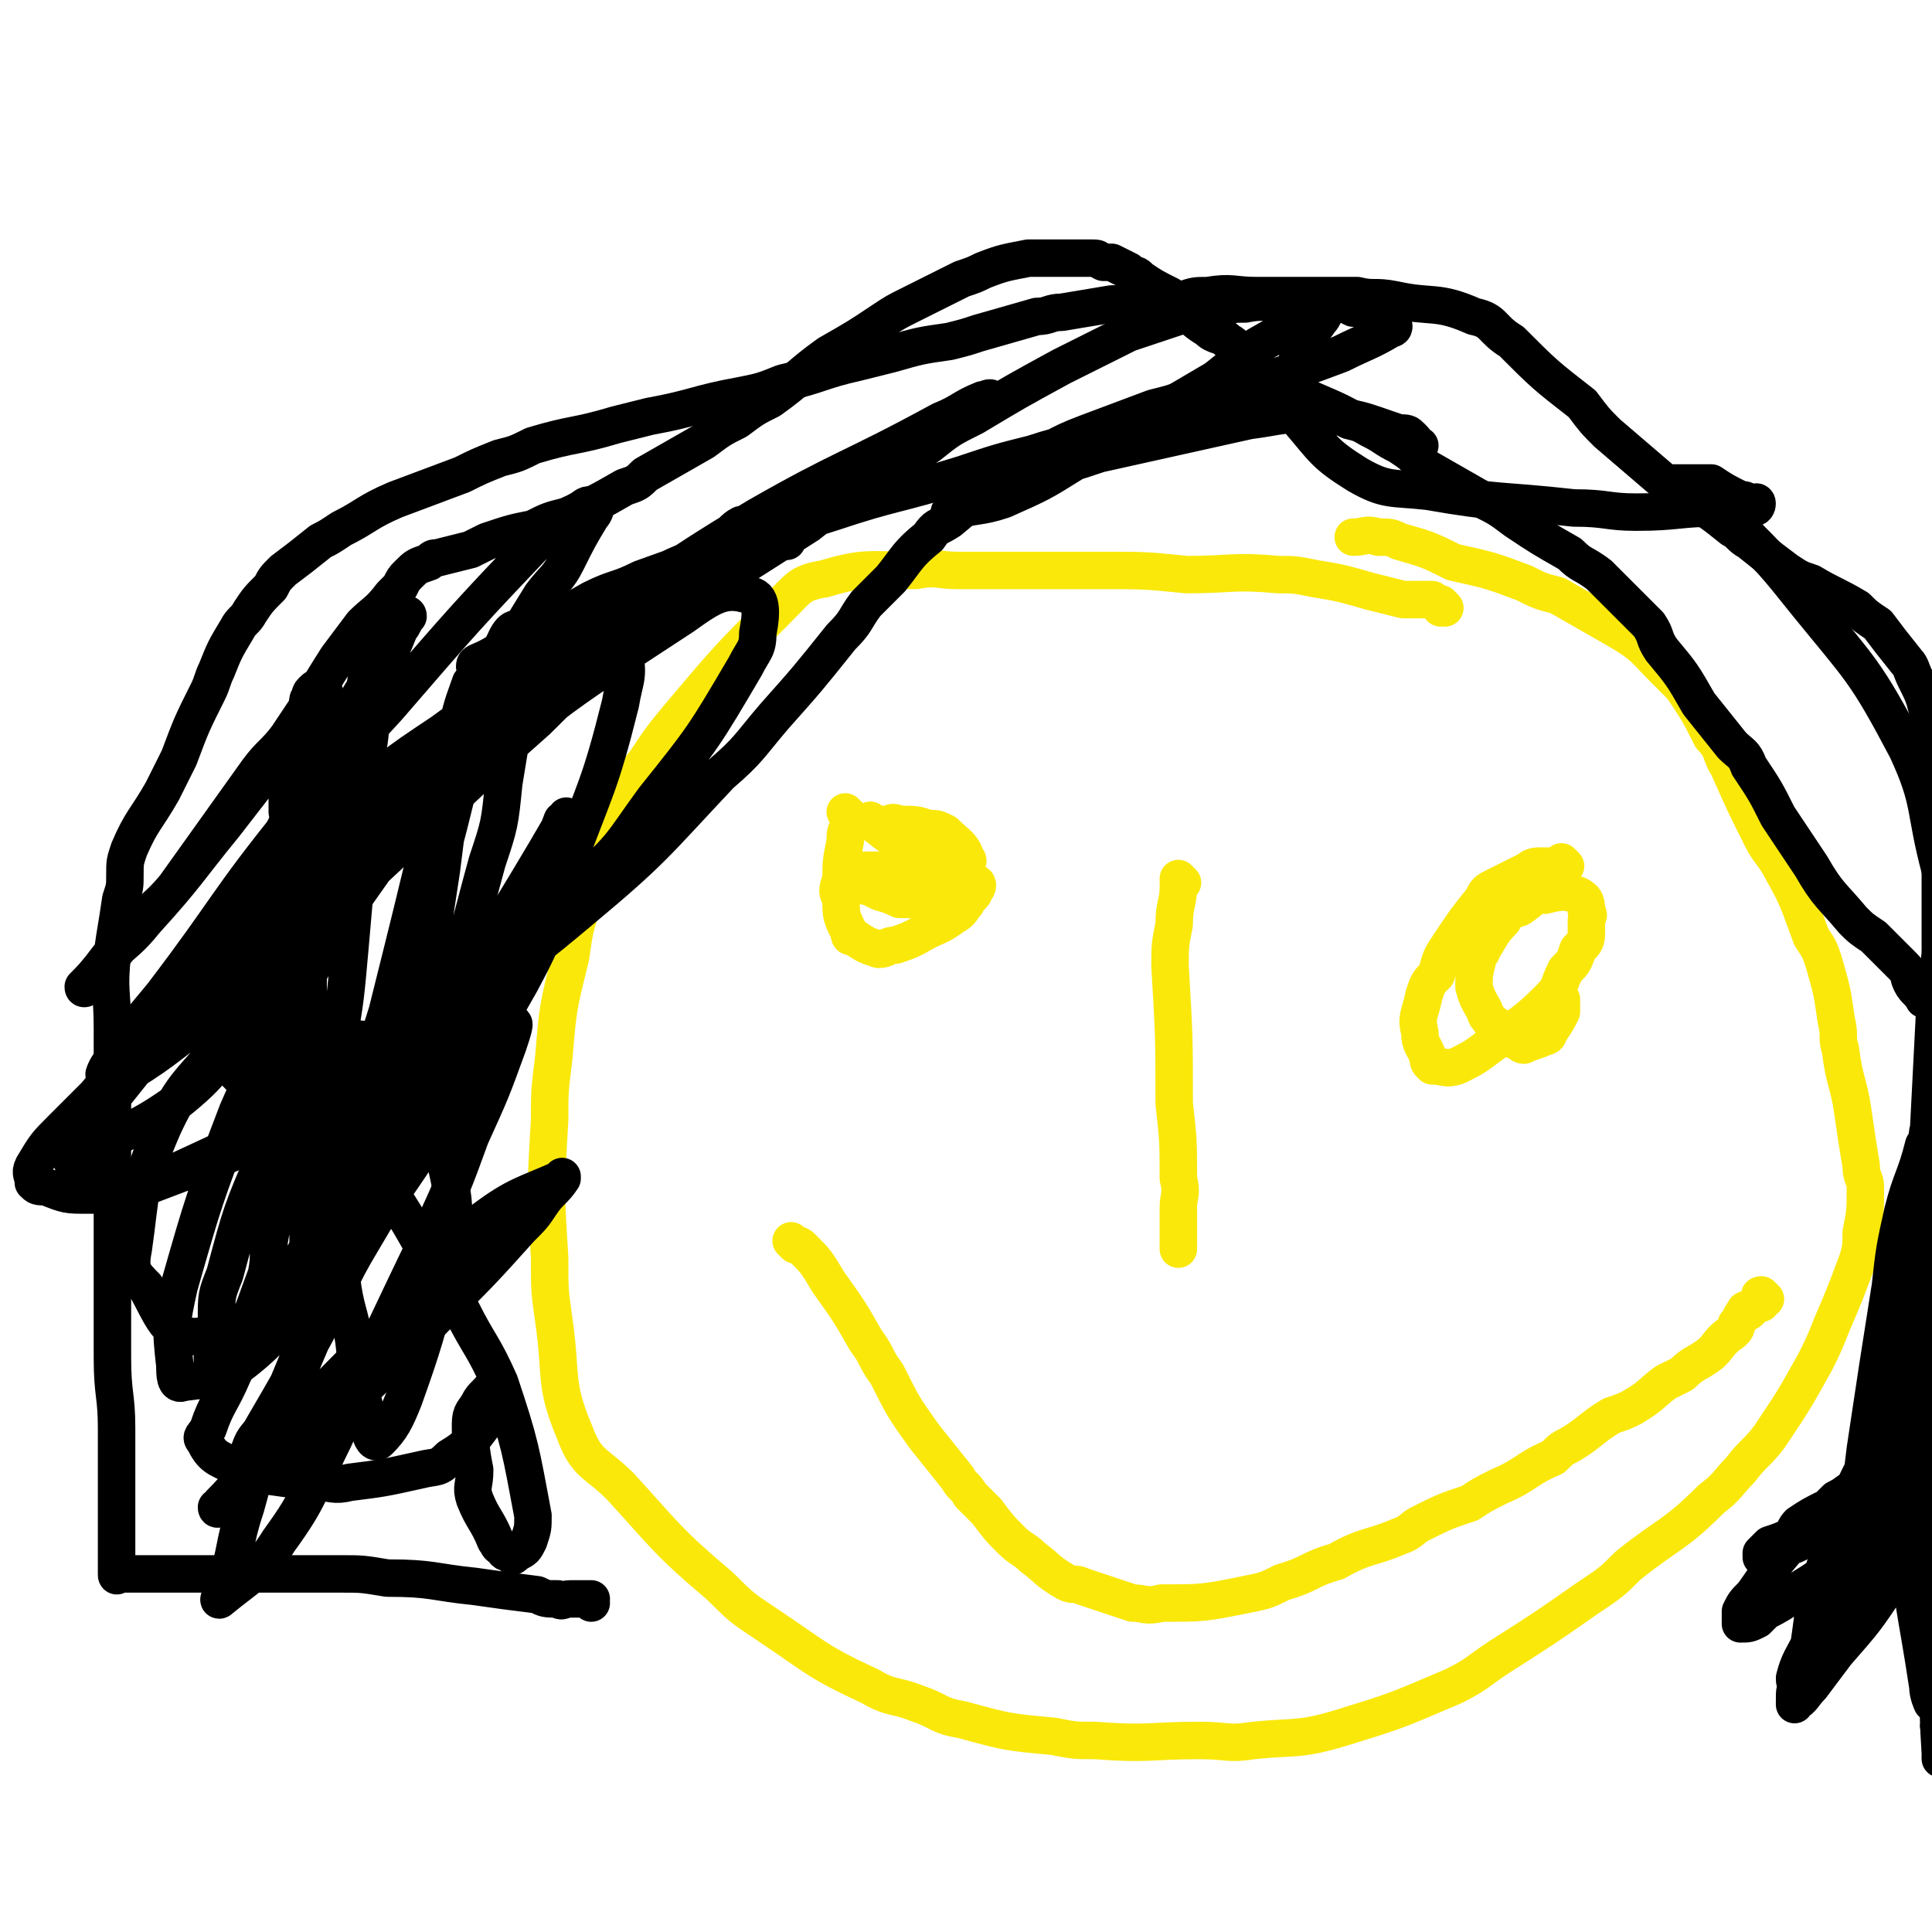 <svg viewBox='0 0 464 464' version='1.1' xmlns='http://www.w3.org/2000/svg' xmlns:xlink='http://www.w3.org/1999/xlink'><g fill='none' stroke='#FAE80B' stroke-width='9' stroke-linecap='round' stroke-linejoin='round'><path d='M347,146c0,0 -1,-1 -1,-1 0,0 0,0 0,1 0,0 0,0 0,0 1,0 0,0 0,-1 -1,0 -1,0 -2,-1 -2,0 -2,0 -4,0 -1,0 -1,0 -3,0 -4,-1 -4,-1 -8,-2 -7,-2 -7,-2 -13,-3 -5,-1 -5,-1 -9,-1 -11,-1 -11,0 -22,0 -10,-1 -10,-1 -20,-1 -5,0 -5,0 -9,0 -9,0 -9,0 -17,0 -4,0 -4,0 -9,0 -5,0 -5,-1 -10,0 -11,0 -12,-1 -22,2 -6,1 -6,2 -11,7 -12,12 -12,12 -23,25 -5,6 -5,6 -9,12 -4,5 -5,5 -7,11 -5,11 -5,11 -8,23 -2,6 -2,6 -3,13 -3,12 -3,12 -4,24 -1,8 -1,8 -1,15 -1,17 -1,17 0,33 0,8 0,8 1,15 2,14 0,15 5,27 3,8 5,7 11,13 11,12 11,13 24,24 5,5 5,5 11,9 12,8 12,9 25,15 5,3 6,2 11,4 6,2 5,3 11,4 11,3 11,3 22,4 5,1 5,1 10,1 13,1 13,0 25,0 7,0 7,1 13,0 10,-1 11,0 21,-3 13,-4 13,-4 27,-10 6,-3 5,-3 11,-7 11,-7 11,-7 21,-14 6,-4 6,-4 10,-8 10,-8 11,-7 20,-16 4,-3 4,-4 7,-7 3,-4 4,-4 7,-8 6,-9 6,-9 11,-18 2,-4 2,-4 4,-9 3,-7 3,-7 6,-15 1,-3 1,-4 1,-7 1,-5 1,-5 1,-11 0,-2 -1,-2 -1,-5 -1,-6 -1,-6 -2,-13 -1,-7 -2,-7 -3,-15 -1,-3 0,-3 -1,-7 -1,-7 -1,-7 -3,-14 -1,-3 -1,-3 -3,-6 -3,-8 -3,-9 -7,-16 -2,-4 -3,-4 -5,-8 -4,-8 -4,-8 -8,-17 -2,-3 -1,-4 -4,-7 -3,-6 -3,-6 -7,-12 -2,-2 -2,-2 -4,-4 -5,-5 -5,-6 -12,-10 -7,-4 -7,-4 -14,-8 -4,-1 -4,-1 -8,-3 -8,-3 -8,-3 -17,-5 -6,-3 -6,-3 -13,-5 -2,-1 -2,-1 -5,-1 -3,-1 -3,0 -6,0 '/><path d='M204,196c0,0 -1,-1 -1,-1 0,0 0,0 1,1 0,0 0,0 0,0 0,0 -1,-1 -1,-1 0,0 0,0 1,1 0,0 0,0 0,1 0,1 0,1 0,1 -1,2 -1,2 -1,4 -1,5 -1,5 -1,9 -1,3 -1,3 0,5 0,4 0,4 2,8 0,1 0,1 1,1 3,2 3,2 6,3 2,0 2,-1 4,-1 3,-1 3,-1 5,-2 5,-3 5,-2 9,-5 2,-1 2,-2 3,-3 1,-2 2,-2 2,-3 1,-1 1,-2 0,-2 -4,-2 -4,-3 -8,-4 -3,0 -3,1 -6,1 -4,0 -4,0 -8,0 -2,0 -2,0 -4,0 -1,0 -1,0 -2,0 -1,0 -1,0 -1,0 0,0 0,0 0,0 0,0 -1,-1 -1,-1 0,1 1,2 2,3 1,1 1,2 3,2 3,2 3,1 7,3 2,0 2,0 4,0 3,0 3,0 6,0 1,-1 1,-1 2,-2 2,-2 2,-3 4,-6 0,-1 1,-1 0,-2 -1,-3 -2,-3 -5,-6 -2,-1 -2,-1 -4,-1 -3,-1 -3,-1 -7,-1 -2,-1 -2,0 -3,0 -2,0 -2,0 -3,0 0,0 0,0 0,0 0,0 -1,-1 -1,-1 0,0 0,0 1,1 3,2 3,3 7,4 2,1 2,0 4,1 3,0 3,0 6,2 1,0 1,0 2,1 0,0 0,0 1,0 '/><path d='M376,208c0,0 -1,-1 -1,-1 0,0 0,0 0,1 0,0 0,0 0,0 -1,0 -1,0 -2,0 -1,0 -1,0 -3,0 -1,0 -2,0 -3,1 -4,2 -4,2 -8,4 -2,1 -2,1 -3,3 -4,5 -4,5 -8,11 -2,3 -2,3 -3,7 -2,2 -2,2 -3,5 -1,5 -2,5 -1,9 0,3 1,3 2,6 0,1 0,1 1,2 3,0 3,1 6,0 4,-2 4,-2 8,-5 7,-5 8,-5 14,-11 3,-3 2,-3 4,-7 2,-2 2,-2 3,-5 2,-2 2,-2 2,-5 0,-1 0,-1 0,-2 0,-1 1,-1 0,-2 0,-2 0,-3 -2,-4 -3,-1 -4,-1 -8,0 -3,0 -3,1 -6,3 -3,1 -3,1 -4,3 -3,3 -3,4 -5,7 0,1 -1,1 -1,2 -1,4 -1,4 -1,7 1,4 2,4 3,7 1,1 1,2 2,2 2,2 2,2 5,4 1,0 1,1 2,1 2,-1 3,-1 5,-2 1,0 1,-1 1,-1 2,-3 2,-3 3,-5 0,-1 0,-1 0,-2 0,0 0,0 0,-1 0,0 0,0 0,0 0,0 0,0 0,0 '/><path d='M284,212c0,0 -1,-1 -1,-1 0,0 0,0 0,1 1,0 0,0 0,1 0,4 -1,4 -1,9 -1,5 -1,5 -1,10 1,17 1,17 1,33 1,9 1,9 1,18 1,4 0,4 0,7 0,4 0,4 0,7 0,1 0,1 0,2 0,0 0,0 0,1 '/><path d='M191,299c0,0 -1,-1 -1,-1 0,0 0,0 1,1 0,0 0,0 0,0 0,0 -1,-1 -1,-1 0,0 0,0 1,1 1,0 1,0 2,1 3,3 3,3 6,8 5,7 5,7 9,14 3,4 2,4 5,8 4,8 4,8 9,15 4,5 4,5 8,10 1,2 2,2 3,4 2,2 2,2 4,4 3,4 3,4 6,7 2,2 3,2 5,4 4,3 3,3 8,6 2,1 2,0 4,1 6,2 6,2 12,4 3,0 3,1 7,0 10,0 10,0 20,-2 5,-1 5,-1 9,-3 7,-2 6,-3 13,-5 7,-4 8,-3 15,-6 3,-1 3,-2 5,-3 6,-3 6,-3 12,-5 3,-2 3,-2 7,-4 7,-3 6,-4 13,-7 2,-2 2,-2 4,-3 5,-3 5,-4 10,-7 3,-1 3,-1 5,-2 5,-3 4,-3 8,-6 2,-1 2,-1 4,-2 3,-3 3,-2 7,-5 2,-2 2,-3 5,-5 1,-1 1,-1 1,-2 1,-1 1,-2 2,-3 0,-1 1,0 1,0 1,-1 1,-1 1,-1 1,-1 1,-1 1,-1 0,0 0,0 0,0 1,0 1,0 1,0 0,-1 0,-1 0,-2 0,0 0,0 0,1 0,0 0,0 0,0 0,0 -1,-1 0,-1 0,0 0,0 1,1 0,0 0,0 0,0 '/></g>
<g fill='none' stroke='#000000' stroke-width='9' stroke-linecap='round' stroke-linejoin='round'><path d='M142,385c0,0 -1,-1 -1,-1 0,0 0,0 1,0 0,0 0,0 0,0 -1,0 -1,0 -3,0 0,0 0,0 -1,0 -1,0 -1,0 -1,0 -2,0 -2,1 -3,0 -3,0 -3,0 -5,-1 -8,-1 -8,-1 -15,-2 -10,-1 -10,-2 -21,-2 -6,-1 -6,-1 -11,-1 -13,0 -13,0 -25,0 -6,0 -6,0 -13,0 -1,0 -1,0 -3,0 -1,0 -1,0 -3,0 -1,0 -1,0 -3,0 -2,0 -2,0 -3,0 -1,0 -1,0 -1,0 -1,0 -1,0 -2,0 0,0 0,0 0,0 0,0 0,0 0,0 -1,0 -1,1 -1,0 0,0 0,0 0,-1 0,-1 0,-1 0,-2 0,-2 0,-2 0,-5 0,-13 0,-13 0,-27 0,-8 -1,-8 -1,-17 0,-13 0,-13 0,-27 0,-6 0,-6 0,-13 0,-14 0,-14 0,-28 0,-6 0,-6 0,-11 0,-9 -1,-9 0,-18 1,-7 1,-6 2,-13 1,-3 1,-3 1,-6 0,-3 0,-3 1,-6 3,-7 4,-7 8,-14 2,-4 2,-4 4,-8 3,-8 3,-8 7,-16 1,-2 1,-3 2,-5 2,-5 2,-5 5,-10 1,-2 2,-2 3,-4 2,-3 2,-3 5,-6 1,-2 1,-2 3,-4 4,-3 4,-3 9,-7 2,-1 2,-1 5,-3 6,-3 6,-4 13,-7 8,-3 8,-3 16,-6 4,-2 4,-2 9,-4 4,-1 4,-1 8,-3 10,-3 10,-2 20,-5 4,-1 4,-1 8,-2 11,-2 11,-3 22,-5 5,-1 5,-1 10,-3 9,-2 9,-3 18,-5 4,-1 4,-1 8,-2 7,-2 7,-2 14,-3 4,-1 4,-1 7,-2 7,-2 7,-2 14,-4 3,0 3,-1 6,-1 6,-1 6,-1 12,-2 2,0 2,0 5,0 6,-1 6,-1 12,-1 3,-1 3,-1 6,-1 6,-1 6,0 12,0 3,0 3,0 6,0 9,0 9,0 18,0 4,1 4,0 9,1 9,2 10,0 19,4 5,1 4,3 9,6 8,8 8,8 17,15 3,4 3,4 6,7 7,6 7,6 14,12 3,2 3,2 6,4 5,3 5,3 10,7 2,1 2,2 4,3 5,4 5,4 9,7 3,2 3,2 6,3 5,3 6,3 11,6 2,2 2,2 5,4 3,4 3,4 7,9 1,1 1,2 2,4 2,4 2,4 3,8 1,3 1,3 1,5 1,4 2,4 2,8 0,3 0,3 0,7 0,2 0,2 0,4 0,5 0,5 0,11 0,3 0,3 0,7 0,9 0,9 0,18 0,5 0,5 0,9 0,5 0,5 0,9 0,8 0,8 0,16 0,6 0,6 0,12 0,15 0,15 0,30 0,6 0,6 0,12 0,10 0,10 0,20 0,6 0,6 0,11 0,14 0,14 0,27 0,9 0,9 0,19 0,3 0,3 0,6 0,4 0,4 0,7 0,1 0,1 0,2 0,1 0,1 0,2 0,0 0,0 0,1 0,0 0,0 0,1 0,0 0,0 0,0 0,0 0,0 0,0 0,1 0,0 0,0 -1,-1 0,-1 0,-1 0,-4 0,-4 0,-8 0,-8 0,-8 0,-16 0,-4 0,-4 0,-9 0,-6 0,-6 0,-12 0,-3 0,-3 0,-5 0,-4 -1,-4 -2,-9 0,-1 0,-1 0,-3 -1,-3 -1,-3 -1,-6 0,-1 0,-1 0,-2 0,-2 0,-2 0,-4 0,-2 1,-2 1,-4 1,-6 1,-6 2,-12 0,-4 0,-4 0,-8 0,-9 0,-9 0,-17 0,-5 0,-5 0,-9 0,-10 0,-10 0,-21 0,-5 0,-5 0,-10 0,-9 0,-9 0,-19 0,-4 0,-4 0,-9 0,-9 0,-9 0,-18 0,-3 0,-3 0,-7 0,-5 0,-5 0,-10 0,-1 0,-1 0,-2 0,-1 0,-2 0,-1 0,2 0,3 0,6 0,39 0,39 0,77 0,19 0,19 0,38 0,34 0,34 0,67 0,9 0,9 0,17 0,9 0,9 0,18 0,3 0,5 0,6 0,1 0,0 0,-1 -1,-15 0,-15 -1,-30 -1,-14 -2,-14 -3,-28 -1,-30 -1,-31 0,-61 0,-14 0,-14 1,-27 1,-19 1,-20 2,-39 0,-4 1,-4 1,-8 0,-3 0,-3 0,-6 0,-2 0,-6 0,-4 0,5 0,8 0,17 0,15 0,15 0,30 -1,34 -2,34 -3,69 0,14 0,14 0,29 0,16 1,16 1,33 0,4 0,4 0,9 0,0 0,1 0,0 -1,-10 -2,-11 -2,-22 -1,-14 0,-14 1,-28 1,-31 2,-31 3,-62 0,-14 0,-14 0,-27 0,-12 0,-12 0,-24 0,-17 0,-17 0,-34 0,-4 0,-4 0,-7 0,-3 0,-7 0,-5 0,6 0,10 0,20 0,15 0,15 0,31 0,18 0,18 0,36 0,32 0,32 0,64 0,12 -1,12 -1,25 0,13 0,13 0,27 0,3 0,3 0,6 0,2 0,4 -1,4 0,0 -1,-2 -1,-4 -3,-20 -4,-20 -5,-39 -1,-12 -1,-13 0,-25 0,-21 0,-21 2,-41 0,-7 1,-7 1,-13 1,-4 1,-4 1,-8 0,-3 1,-6 1,-7 0,-1 0,2 -1,3 -2,8 -3,8 -5,16 -2,9 -2,9 -3,18 -3,19 -3,19 -6,39 -1,8 -1,8 -1,17 -1,9 -1,9 -1,18 0,2 0,2 0,3 0,2 0,3 0,3 0,1 1,-1 2,-2 4,-6 4,-6 8,-12 2,-3 2,-3 3,-6 3,-6 2,-6 4,-12 1,-2 0,-2 1,-4 1,-2 1,-2 2,-5 0,-1 0,-1 0,-1 0,0 0,-1 0,-1 0,2 0,2 -1,4 -1,3 -1,3 -3,6 -3,5 -3,4 -6,9 -7,11 -7,11 -13,22 -3,3 -3,3 -5,7 -3,4 -2,5 -5,9 0,1 -1,1 -1,1 -1,0 -1,0 -1,-1 1,-4 2,-5 4,-9 8,-16 8,-16 15,-31 4,-7 4,-7 6,-14 4,-8 4,-8 7,-16 1,-3 2,-5 1,-6 0,0 -2,2 -3,3 -4,6 -4,5 -7,11 -9,16 -9,16 -15,33 -4,12 -3,12 -5,24 -1,3 -1,3 -2,6 -1,2 -1,2 -1,4 0,1 0,2 0,1 2,-1 2,-2 4,-4 3,-4 3,-4 6,-8 7,-8 7,-8 13,-17 3,-3 2,-3 4,-6 2,-4 2,-4 4,-7 0,-1 0,-1 1,-2 0,-1 1,-1 1,-2 0,0 0,0 -1,0 -1,1 -1,1 -3,2 -4,2 -4,2 -7,4 -9,5 -9,5 -18,11 -5,3 -5,4 -11,7 -1,1 -1,1 -2,2 -2,1 -2,1 -4,1 0,0 0,0 0,0 0,-1 0,-1 0,-3 1,-2 1,-2 3,-4 5,-7 5,-8 11,-14 3,-4 4,-4 7,-7 6,-5 7,-5 13,-9 1,-1 1,-2 3,-3 2,-1 2,-1 4,-2 1,0 1,0 1,0 1,0 1,0 2,0 0,0 0,0 0,0 -3,2 -3,2 -6,3 -2,1 -2,2 -5,3 -1,1 -1,1 -3,1 -3,2 -3,3 -7,5 -1,1 -1,1 -2,2 -4,2 -4,2 -7,4 -1,1 -1,2 -2,3 -2,1 -2,1 -5,2 -1,1 -1,1 -2,2 0,1 0,1 0,1 0,0 0,0 0,0 1,1 1,1 1,0 1,0 1,0 2,0 2,-1 2,-2 5,-3 4,-2 4,-2 9,-4 4,-3 5,-3 7,-7 7,-10 7,-10 12,-22 3,-6 2,-6 3,-12 1,-4 1,-4 2,-9 '/><path d='M179,127c0,0 0,-1 -1,-1 -2,1 -2,2 -4,3 -9,6 -9,6 -17,12 -12,9 -11,9 -22,18 -25,21 -26,20 -49,42 -22,20 -21,21 -41,41 -7,8 -7,8 -14,16 -7,9 -12,10 -14,18 -1,4 3,6 8,7 7,2 9,2 16,-1 28,-13 29,-13 54,-30 25,-17 24,-19 45,-40 10,-9 9,-9 17,-20 12,-15 12,-15 22,-32 2,-4 3,-4 3,-8 1,-5 1,-9 -2,-9 -6,-2 -9,0 -16,5 -32,21 -33,21 -61,48 -27,25 -25,26 -49,54 -8,10 -10,10 -15,21 -6,14 -5,15 -7,29 -1,5 0,6 3,9 4,7 5,12 12,12 13,-1 16,-5 28,-13 9,-7 9,-8 16,-17 18,-26 18,-27 34,-55 7,-13 6,-13 11,-28 7,-19 8,-19 13,-39 1,-6 2,-6 1,-12 -2,-4 -2,-8 -6,-8 -6,0 -9,3 -14,9 -22,25 -22,25 -41,52 -10,14 -9,14 -18,29 -7,14 -8,14 -14,28 -8,21 -8,21 -14,42 -2,9 -2,10 -1,19 0,2 0,5 2,4 8,-1 10,-1 17,-7 8,-7 7,-8 13,-17 9,-14 9,-14 17,-28 14,-26 14,-26 28,-52 4,-8 5,-7 9,-15 4,-8 4,-8 7,-16 1,0 1,-1 1,-1 -15,26 -17,27 -31,54 -8,16 -8,16 -15,33 -12,28 -12,28 -24,57 -4,11 -4,11 -7,22 -3,9 -2,10 -5,19 -1,2 -2,4 -1,3 6,-5 9,-6 14,-14 8,-11 7,-12 13,-24 12,-26 12,-26 24,-51 5,-11 5,-11 9,-22 5,-11 5,-11 9,-22 1,-3 2,-6 1,-5 -3,1 -5,3 -9,8 -14,22 -14,22 -27,44 -6,10 -5,10 -10,20 -7,13 -7,13 -14,25 -1,2 -2,2 -3,5 0,1 -1,2 0,3 2,1 4,2 6,1 14,-9 13,-11 26,-23 7,-7 7,-7 14,-14 10,-10 10,-10 19,-20 3,-3 3,-3 5,-6 2,-3 3,-3 5,-6 0,0 0,-1 0,0 -9,4 -11,4 -19,10 -8,7 -7,9 -15,17 -14,15 -14,15 -29,30 -5,6 -5,5 -10,11 -5,5 -4,5 -9,10 0,1 -1,1 -1,1 0,1 1,0 2,-1 4,-4 5,-4 7,-9 9,-17 8,-17 16,-35 5,-11 5,-11 9,-23 1,-3 1,-3 2,-6 0,-2 0,-4 0,-5 -1,0 -2,1 -4,3 -11,15 -11,15 -21,31 -4,6 -4,7 -7,13 -3,7 -4,7 -6,13 -1,2 -2,2 -1,3 2,4 3,4 7,6 2,1 2,1 5,2 7,1 7,1 15,2 4,0 4,1 8,0 8,-1 8,-1 17,-3 4,-1 4,0 7,-3 5,-3 5,-4 9,-9 1,-1 1,-2 2,-3 0,-3 0,-3 0,-5 0,0 0,-1 0,-1 -2,3 -3,3 -4,5 -1,2 -2,2 -2,5 0,5 0,6 1,11 0,4 -1,4 0,7 2,5 3,5 5,10 1,1 0,1 2,2 0,1 1,1 2,1 0,1 0,1 1,0 2,-1 2,-1 3,-3 1,-3 1,-3 1,-6 -3,-16 -3,-17 -8,-32 -4,-9 -5,-9 -9,-17 -4,-7 -4,-7 -8,-13 -7,-13 -8,-13 -15,-25 -4,-7 -5,-7 -8,-15 -6,-12 -5,-12 -9,-24 -2,-4 -3,-4 -2,-9 1,-11 2,-11 5,-23 1,-6 1,-6 3,-11 4,-13 5,-13 10,-25 2,-4 2,-4 4,-9 3,-5 3,-5 5,-10 1,-1 0,-1 1,-2 0,-1 1,-2 1,-1 -1,1 -1,2 -2,3 -10,17 -10,17 -20,33 -7,13 -6,13 -14,26 -14,23 -14,23 -29,46 -4,5 -4,5 -8,10 -4,5 -5,5 -7,9 0,1 1,2 2,2 11,-6 12,-5 22,-12 10,-8 9,-9 17,-19 19,-24 18,-24 36,-48 8,-11 8,-11 16,-23 10,-16 9,-16 19,-32 3,-4 4,-4 6,-8 3,-6 3,-6 6,-11 1,-1 1,-2 1,-2 -1,-1 -2,-1 -3,0 -5,3 -5,2 -9,6 -19,20 -19,20 -38,42 -12,13 -12,13 -22,26 -17,21 -16,22 -32,43 -5,6 -5,6 -9,11 -2,4 -4,5 -5,8 0,1 1,2 2,2 12,-7 12,-8 23,-16 8,-7 8,-7 16,-14 15,-13 15,-13 30,-27 17,-15 16,-15 33,-30 7,-7 7,-7 15,-13 14,-10 14,-10 28,-20 11,-7 11,-7 22,-14 4,-3 4,-4 8,-6 11,-7 11,-7 21,-13 5,-4 5,-4 11,-7 10,-6 10,-6 21,-12 8,-4 8,-4 16,-8 3,-1 3,-1 6,-2 3,-1 3,-1 6,-2 5,-1 5,-1 11,-2 2,-1 2,-1 5,-1 5,-1 5,0 10,0 2,0 2,0 4,0 4,0 4,-1 8,0 2,0 2,0 4,1 3,0 3,0 6,1 1,0 1,0 1,1 1,0 2,0 2,1 1,1 1,2 0,2 -5,3 -6,3 -12,6 -8,3 -8,3 -17,6 -19,7 -19,7 -39,13 -9,3 -9,2 -18,5 -8,2 -8,2 -17,5 -16,5 -16,4 -31,9 -9,3 -9,2 -17,5 -15,6 -15,6 -29,11 -6,3 -6,2 -12,5 -9,5 -9,6 -18,11 -4,2 -4,2 -8,4 -1,0 -2,1 -2,1 0,-1 1,-1 3,-2 4,-2 4,-3 9,-5 18,-8 18,-8 36,-17 9,-4 9,-3 18,-8 16,-8 16,-8 32,-17 5,-3 5,-3 11,-6 6,-4 6,-4 11,-8 2,-1 3,-1 4,-1 0,-1 -1,0 -2,0 -5,2 -5,3 -10,5 -22,12 -23,11 -44,23 -25,15 -24,16 -48,32 -11,8 -11,8 -21,16 -18,14 -19,13 -37,28 -7,6 -7,6 -13,14 -11,13 -11,13 -21,26 -10,12 -10,12 -19,23 -4,4 -4,4 -8,8 -4,4 -4,4 -7,9 -1,2 0,2 0,4 1,1 1,1 3,1 5,2 5,2 10,2 7,0 8,0 14,-2 21,-8 22,-8 41,-19 12,-7 11,-9 23,-17 20,-15 21,-14 40,-30 18,-15 18,-16 34,-33 7,-6 7,-7 13,-14 8,-9 8,-9 16,-19 4,-4 3,-4 6,-8 3,-3 3,-3 6,-6 4,-5 4,-6 9,-10 2,-3 2,-2 5,-4 5,-4 5,-5 11,-9 3,-2 3,-2 6,-4 8,-4 8,-5 16,-8 8,-3 8,-3 16,-6 4,-1 4,-1 7,-2 7,-2 7,-2 13,-2 4,-1 4,-1 7,0 6,0 6,0 11,2 7,3 7,3 14,7 4,2 3,2 7,4 3,2 3,2 6,5 7,4 7,4 14,8 4,2 4,2 8,5 6,4 6,4 13,8 3,3 3,2 7,5 6,6 6,6 12,12 2,3 1,3 3,6 5,6 5,6 9,13 4,5 4,5 8,10 2,2 3,2 4,5 4,6 4,6 7,12 4,6 4,6 8,12 4,7 5,7 10,13 2,2 2,2 5,4 4,4 4,4 7,7 2,2 1,2 2,4 1,2 2,2 3,4 '/><path d='M189,130c0,0 -1,-1 -1,-1 0,0 0,0 1,1 0,0 0,0 0,0 0,0 -1,-1 -1,-1 0,0 1,1 1,1 -1,0 -1,0 -2,0 -2,0 -2,0 -5,1 -7,2 -8,1 -15,4 -16,9 -15,11 -31,21 -15,10 -15,9 -30,20 -12,8 -12,8 -22,18 -13,13 -12,13 -23,28 -3,5 -4,5 -5,11 -2,9 -2,9 -2,18 1,5 1,5 4,8 6,7 6,7 14,12 2,1 2,3 4,2 10,-6 11,-7 20,-16 6,-6 6,-7 9,-15 8,-17 7,-17 12,-35 3,-9 3,-9 4,-19 2,-12 2,-12 3,-24 0,-3 0,-3 0,-6 0,-4 1,-7 0,-7 -2,0 -3,4 -5,8 -3,6 -3,6 -5,13 -6,26 -6,26 -13,51 -2,10 -2,10 -4,20 -3,12 -2,12 -5,25 0,4 -1,4 -1,7 -1,3 0,3 0,6 0,0 0,1 0,1 4,-14 4,-14 7,-28 2,-9 2,-9 4,-18 2,-14 2,-14 4,-27 2,-16 2,-16 4,-31 1,-6 2,-6 3,-12 0,-1 0,-2 0,-2 -1,3 -2,5 -3,10 -3,10 -2,10 -5,20 -6,25 -6,25 -12,49 -3,10 -4,10 -7,19 -3,9 -3,9 -6,17 -2,9 -2,9 -5,18 -1,2 -1,3 -1,3 0,0 0,-2 0,-4 3,-22 4,-22 7,-45 2,-11 2,-12 3,-23 2,-23 2,-23 4,-46 1,-6 1,-6 1,-12 0,-6 0,-6 0,-12 0,-1 0,-1 0,-2 0,0 0,1 0,1 -2,10 -1,11 -3,21 -3,14 -4,14 -6,28 -5,20 -5,20 -9,40 -1,7 -1,7 -2,14 -2,9 -3,9 -5,19 -1,4 0,4 -1,7 0,1 0,1 0,2 0,0 0,1 0,1 0,-1 0,-2 1,-3 3,-9 3,-9 5,-17 2,-5 2,-5 3,-10 1,-6 0,-6 1,-11 0,-2 0,-2 0,-3 0,0 0,0 0,0 1,4 0,4 2,8 1,6 3,6 4,13 3,20 1,20 3,41 1,8 2,8 3,15 1,9 1,9 3,18 0,2 0,2 1,4 0,1 1,3 2,2 3,-3 4,-5 6,-10 5,-14 5,-15 9,-29 2,-5 2,-5 3,-10 0,-9 0,-9 -2,-18 -1,-5 -1,-5 -4,-10 -4,-8 -4,-9 -9,-16 -2,-2 -2,-3 -5,-3 -4,-1 -4,0 -8,1 -3,2 -2,2 -4,5 -5,5 -5,5 -9,11 -2,4 -3,5 -4,10 -6,14 -6,14 -10,29 -2,5 -2,5 -2,11 -1,6 -1,6 -1,12 0,1 -1,2 0,3 0,1 1,1 1,1 2,-2 2,-3 4,-6 4,-10 4,-10 8,-21 1,-5 0,-5 1,-10 4,-19 5,-19 8,-38 1,-8 0,-8 1,-17 0,-12 0,-12 1,-25 0,-6 0,-6 0,-11 0,-9 0,-9 1,-19 0,-6 0,-6 1,-11 0,-2 0,-2 0,-3 0,-3 1,-3 1,-5 0,-1 0,-1 -1,-1 -1,-1 -1,-1 -2,0 -1,1 0,1 -1,2 -1,6 -1,6 -3,11 -1,2 -1,2 -1,5 -1,4 -1,4 -1,8 0,0 0,0 0,1 0,1 0,2 0,2 0,0 0,-1 1,-3 2,-6 3,-6 5,-12 1,-2 1,-2 2,-5 0,-3 0,-3 1,-7 0,0 0,0 0,0 -2,1 -3,1 -5,3 -2,3 -2,3 -4,6 -3,4 -4,4 -7,8 -10,14 -10,14 -20,28 -5,6 -6,5 -10,11 -6,6 -5,6 -10,12 -1,1 -2,2 -2,1 2,-2 3,-3 6,-7 4,-4 5,-4 9,-9 10,-11 10,-12 19,-23 7,-9 7,-9 13,-17 7,-11 7,-12 14,-23 3,-4 3,-4 6,-8 3,-3 4,-3 7,-7 1,-1 1,-1 2,-2 1,-2 1,-2 2,-3 2,-2 2,-2 5,-3 1,-1 1,-1 2,-1 4,-1 4,-1 8,-2 2,-1 2,-1 4,-2 6,-2 6,-2 11,-3 4,-2 4,-2 8,-3 7,-3 7,-3 14,-7 3,-1 3,-1 5,-3 7,-4 7,-4 14,-8 4,-3 4,-3 8,-5 4,-3 4,-3 8,-5 7,-5 7,-6 14,-11 7,-4 7,-4 13,-8 3,-2 3,-2 7,-4 6,-3 6,-3 12,-6 3,-1 3,-1 5,-2 5,-2 6,-2 11,-3 2,0 2,0 4,0 4,0 4,0 7,0 2,0 2,0 4,0 2,0 1,0 3,1 1,0 1,0 2,0 2,1 2,1 4,2 0,0 0,0 1,1 1,0 1,0 2,1 3,2 3,2 7,4 5,4 4,5 9,8 2,2 3,1 5,3 2,1 2,2 4,4 5,4 5,4 10,8 6,3 6,3 12,5 1,1 1,1 3,2 4,1 4,1 8,3 2,0 2,0 3,1 2,0 2,1 4,1 0,1 0,1 1,1 0,0 0,0 1,0 0,0 0,0 0,0 0,0 0,0 -1,0 0,-1 0,-1 -1,-2 -1,-1 -1,-1 -3,-1 -9,-3 -10,-4 -19,-4 -9,-1 -9,0 -17,1 -18,4 -18,4 -36,8 -6,2 -6,2 -13,4 -8,3 -8,3 -16,7 -2,0 -2,0 -4,1 -2,1 -2,1 -3,2 0,0 0,0 0,0 7,-2 7,-1 13,-3 9,-4 9,-4 17,-9 17,-10 17,-10 34,-20 5,-4 5,-4 10,-8 7,-4 7,-4 14,-7 1,-1 1,-1 3,-2 1,-1 1,-1 3,-1 0,0 0,0 0,0 0,0 0,0 0,0 1,0 0,-1 0,-1 0,0 0,1 0,1 -1,0 -2,0 -3,1 -1,1 -1,2 -2,3 -2,3 -3,3 -4,5 -2,6 -2,6 -3,12 0,4 0,4 2,7 6,7 6,8 14,13 7,4 8,3 17,4 17,3 17,2 35,4 8,0 8,1 15,1 10,0 10,-1 20,-1 2,0 2,0 4,0 2,0 2,0 4,0 1,0 1,-1 1,-1 0,-1 -1,0 -1,0 -2,-1 -2,-1 -3,-1 -4,-2 -4,-2 -7,-4 -2,0 -2,0 -4,0 -1,0 -1,0 -3,0 -1,0 -1,0 -2,0 0,0 0,0 0,0 7,5 8,4 15,10 9,9 9,9 17,19 13,16 14,16 24,35 6,13 4,14 8,29 '/></g>
</svg>